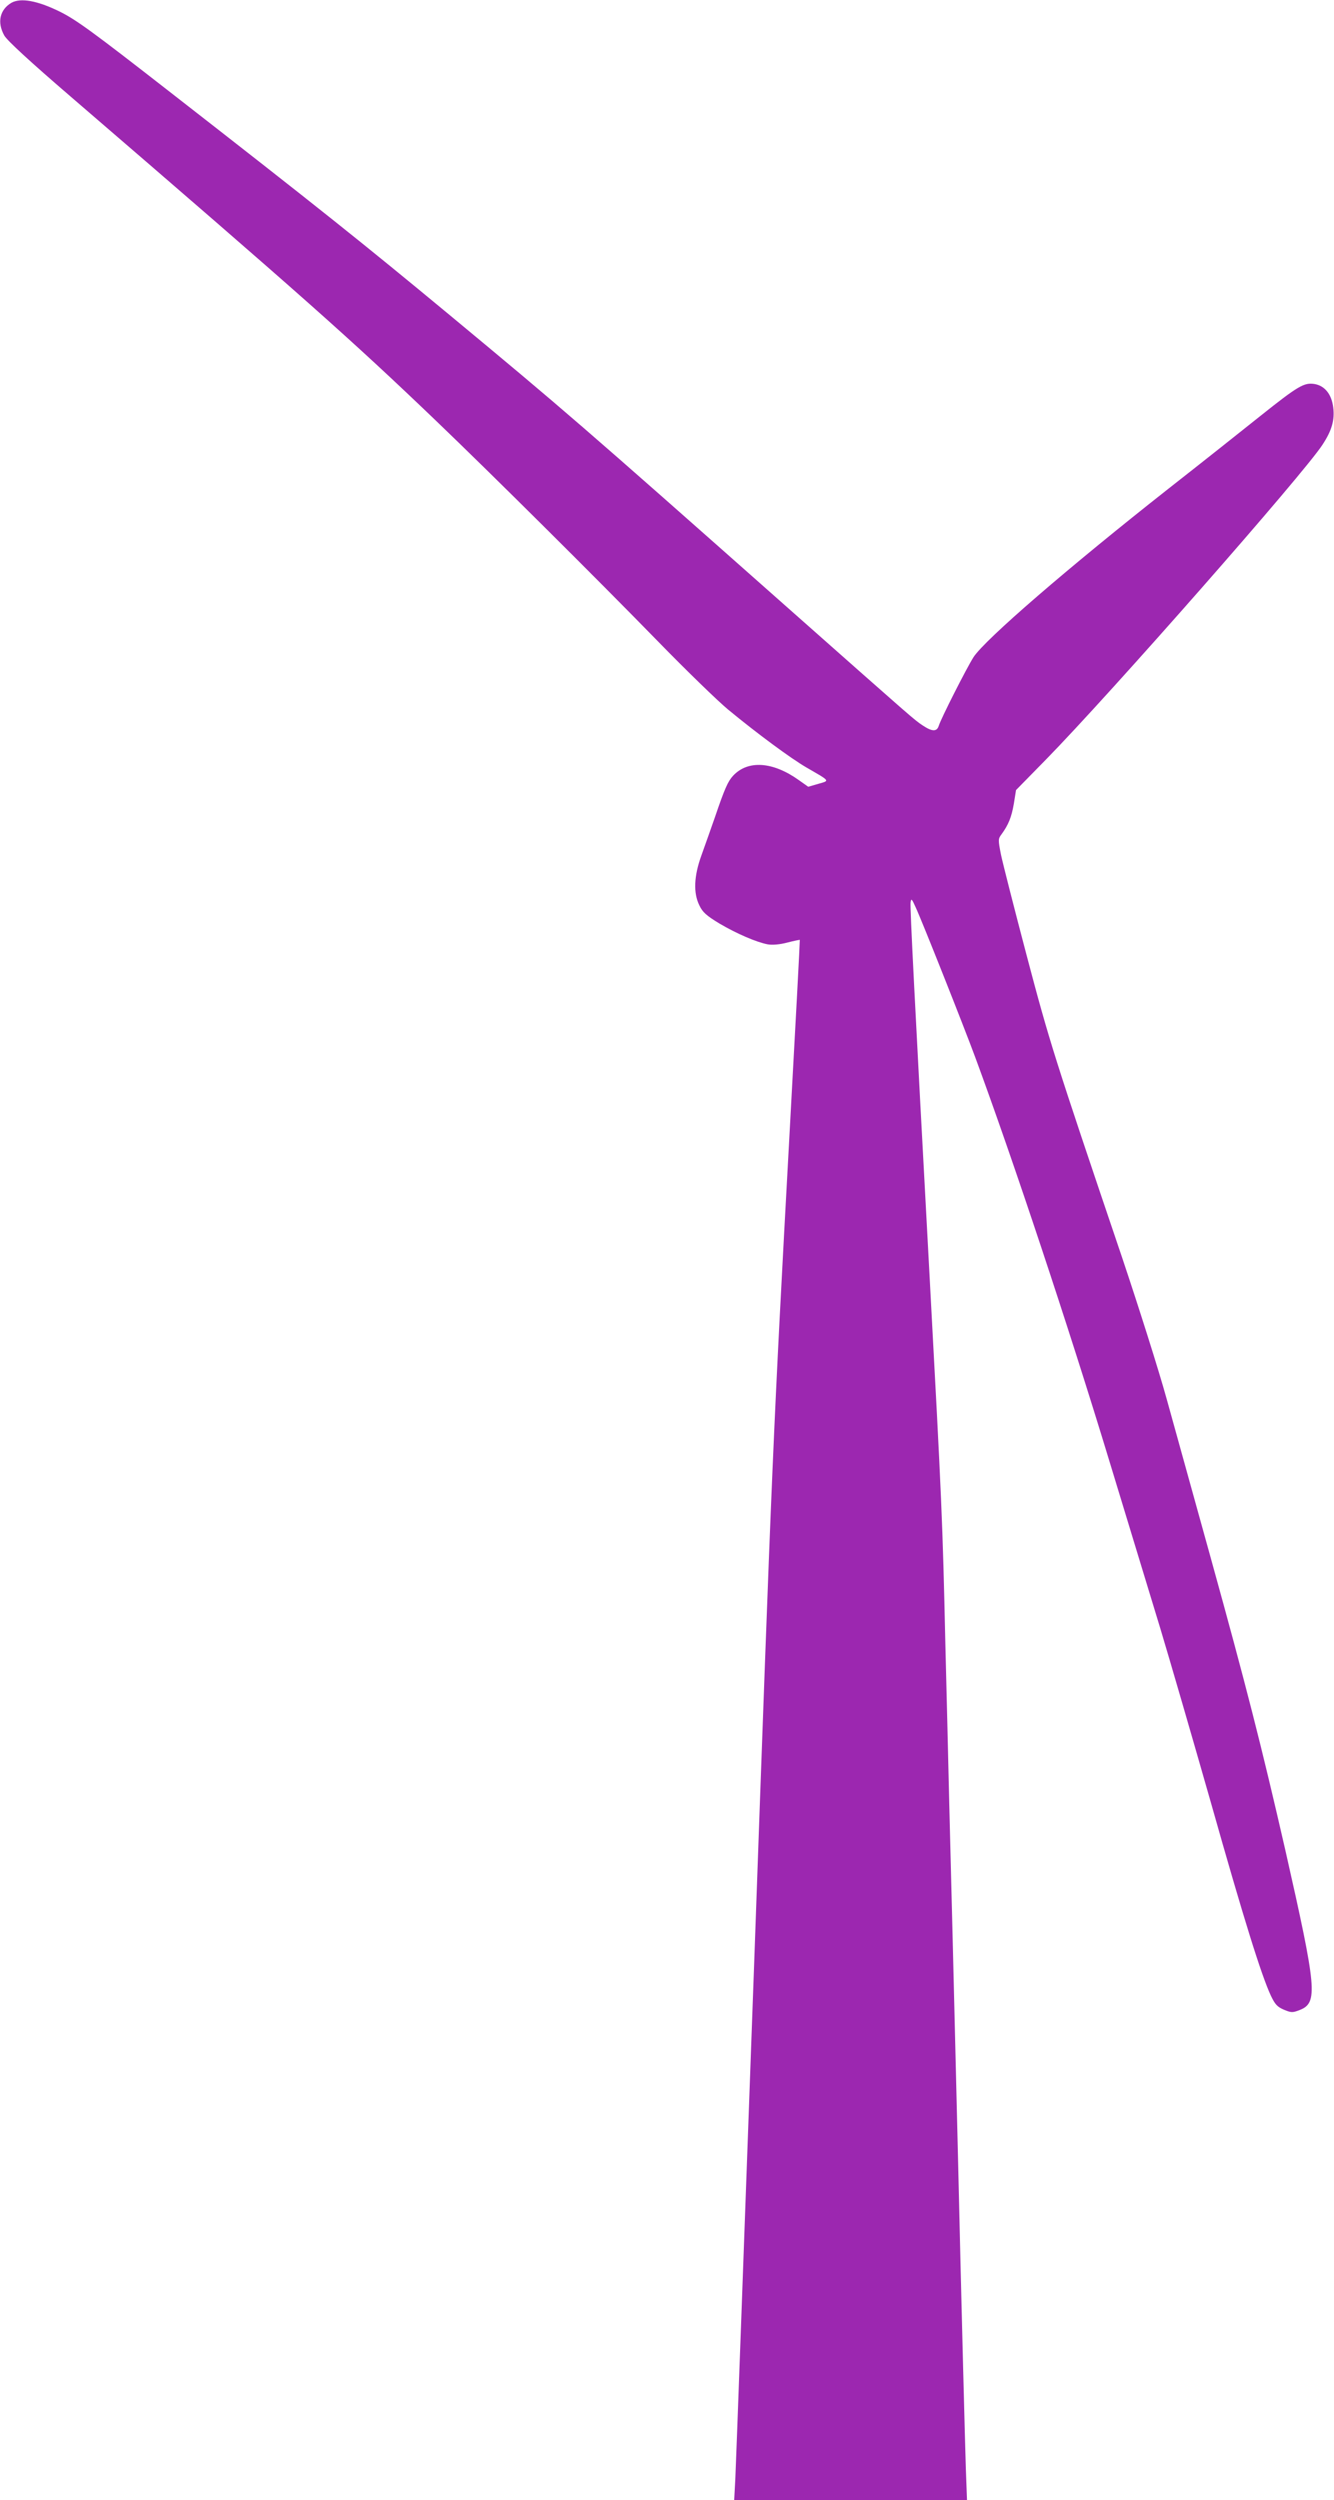 <?xml version="1.0" standalone="no"?>
<!DOCTYPE svg PUBLIC "-//W3C//DTD SVG 20010904//EN"
 "http://www.w3.org/TR/2001/REC-SVG-20010904/DTD/svg10.dtd">
<svg version="1.0" xmlns="http://www.w3.org/2000/svg"
 width="683pt" height="1280pt" viewBox="0 0 683 1280"
 preserveAspectRatio="xMidYMid meet">
<g transform="translate(0,1280) scale(0.1,-0.1)"
fill="#9c27b0" stroke="none">
<path d="M59 12786 c-60 -35 -75 -100 -37 -168 15 -26 130 -132 338 -311 1196
-1030 1441 -1248 1870 -1659 289 -277 819 -804 1136 -1129 148 -152 311 -310
362 -352 149 -123 321 -250 402 -297 123 -71 119 -66 60 -83 l-52 -15 -48 34
c-133 95 -261 104 -337 22 -26 -28 -43 -66 -93 -213 -21 -60 -52 -148 -69
-195 -38 -105 -42 -192 -10 -256 16 -34 36 -52 102 -92 88 -52 190 -96 248
-107 23 -4 61 -1 99 9 35 9 64 15 65 14 1 -2 -22 -435 -51 -963 -86 -1574 -90
-1670 -183 -4285 -50 -1383 -93 -2566 -96 -2627 l-6 -113 596 0 596 0 -6 163
c-3 89 -22 803 -40 1587 -19 784 -39 1603 -45 1820 -5 217 -14 586 -20 820
-14 626 -18 715 -80 1865 -78 1441 -101 1899 -98 1924 3 23 6 21 26 -24 33
-71 244 -603 304 -765 193 -522 480 -1385 689 -2074 94 -308 210 -691 259
-851 48 -159 165 -562 260 -895 168 -595 258 -883 307 -988 21 -44 33 -57 66
-71 38 -16 45 -16 81 -2 95 37 88 106 -73 818 -122 533 -200 839 -381 1493
-83 300 -185 667 -226 815 -41 149 -145 477 -230 730 -349 1031 -371 1102
-488 1545 -63 239 -122 471 -131 514 -15 77 -15 81 3 105 35 48 51 87 63 157
l11 69 152 155 c332 339 1322 1466 1417 1613 48 73 63 126 55 191 -8 67 -43
111 -96 120 -53 8 -82 -8 -280 -166 -85 -68 -294 -234 -465 -368 -517 -407
-944 -776 -1001 -865 -36 -57 -167 -315 -178 -352 -10 -30 -34 -29 -82 3 -46
31 -33 20 -704 614 -1050 930 -1132 1001 -1719 1488 -443 367 -663 543 -1436
1145 -390 304 -475 366 -560 408 -114 56 -199 71 -246 45z"/>
</g>
</svg>
